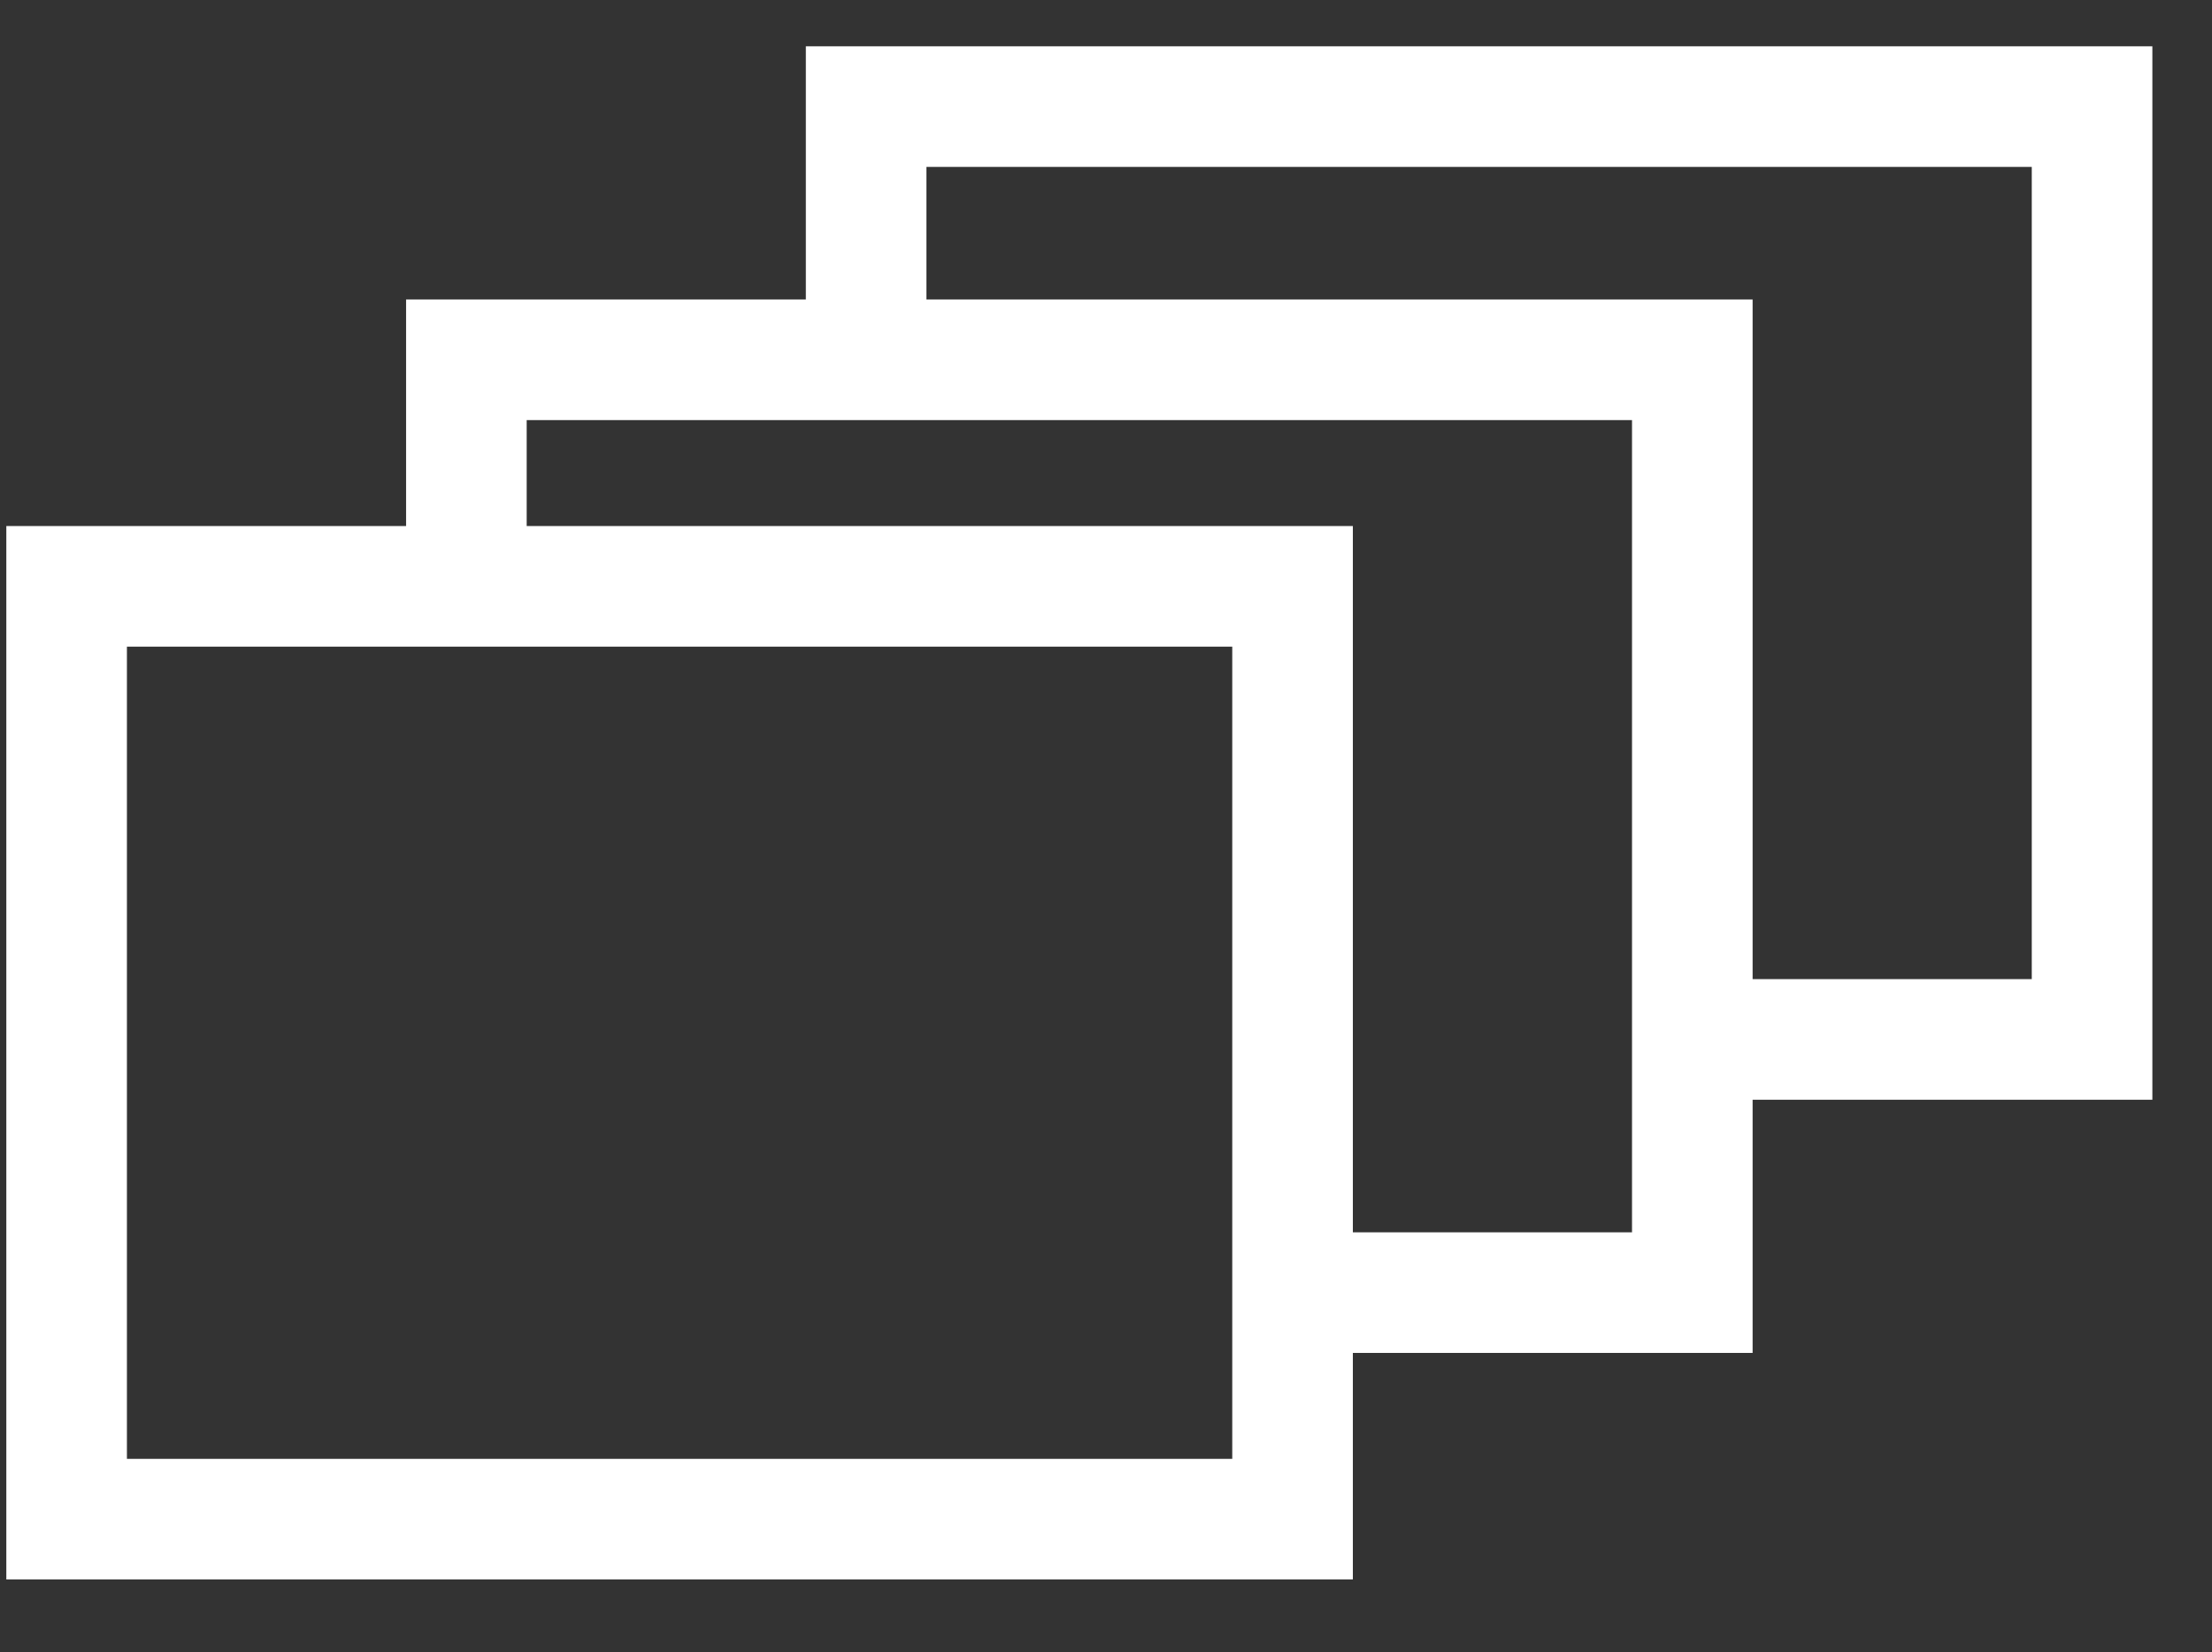 <?xml version="1.0" encoding="utf-8"?>
<!-- Generator: Adobe Illustrator 18.1.1, SVG Export Plug-In . SVG Version: 6.00 Build 0)  -->
<svg version="1.1" xmlns="http://www.w3.org/2000/svg" xmlns:xlink="http://www.w3.org/1999/xlink" x="0px" y="0px"
	 viewBox="0 0 16.6 12.4" enable-background="new 0 0 16.6 12.4" xml:space="preserve">
<rect x="0" y="0" width="16.6" height="12.4" fill="#333333" stroke="none"/>
<g id="Ebene_2">
</g>
<g id="Ebene_1">
</g>
<g id="V2">
	<rect x="0.5" y="4.4" fill="none" stroke="#FFFFFF" stroke-width="0.905" stroke-miterlimit="10" width="9.2" height="7"/>
	<polyline fill="none" stroke="#FFFFFF" stroke-width="0.905" stroke-miterlimit="10" points="3.5,4.4 3.5,2.7 12.7,2.7 12.7,9.7 
		9.7,9.7 	"/>
	<polyline fill="none" stroke="#FFFFFF" stroke-width="0.905" stroke-miterlimit="10" points="6.5,2.7 6.5,0.8 15.7,0.8 15.7,7.8 
		12.7,7.8 	"/>
</g>
<g id="V1" display="none">
</g>
</svg>
